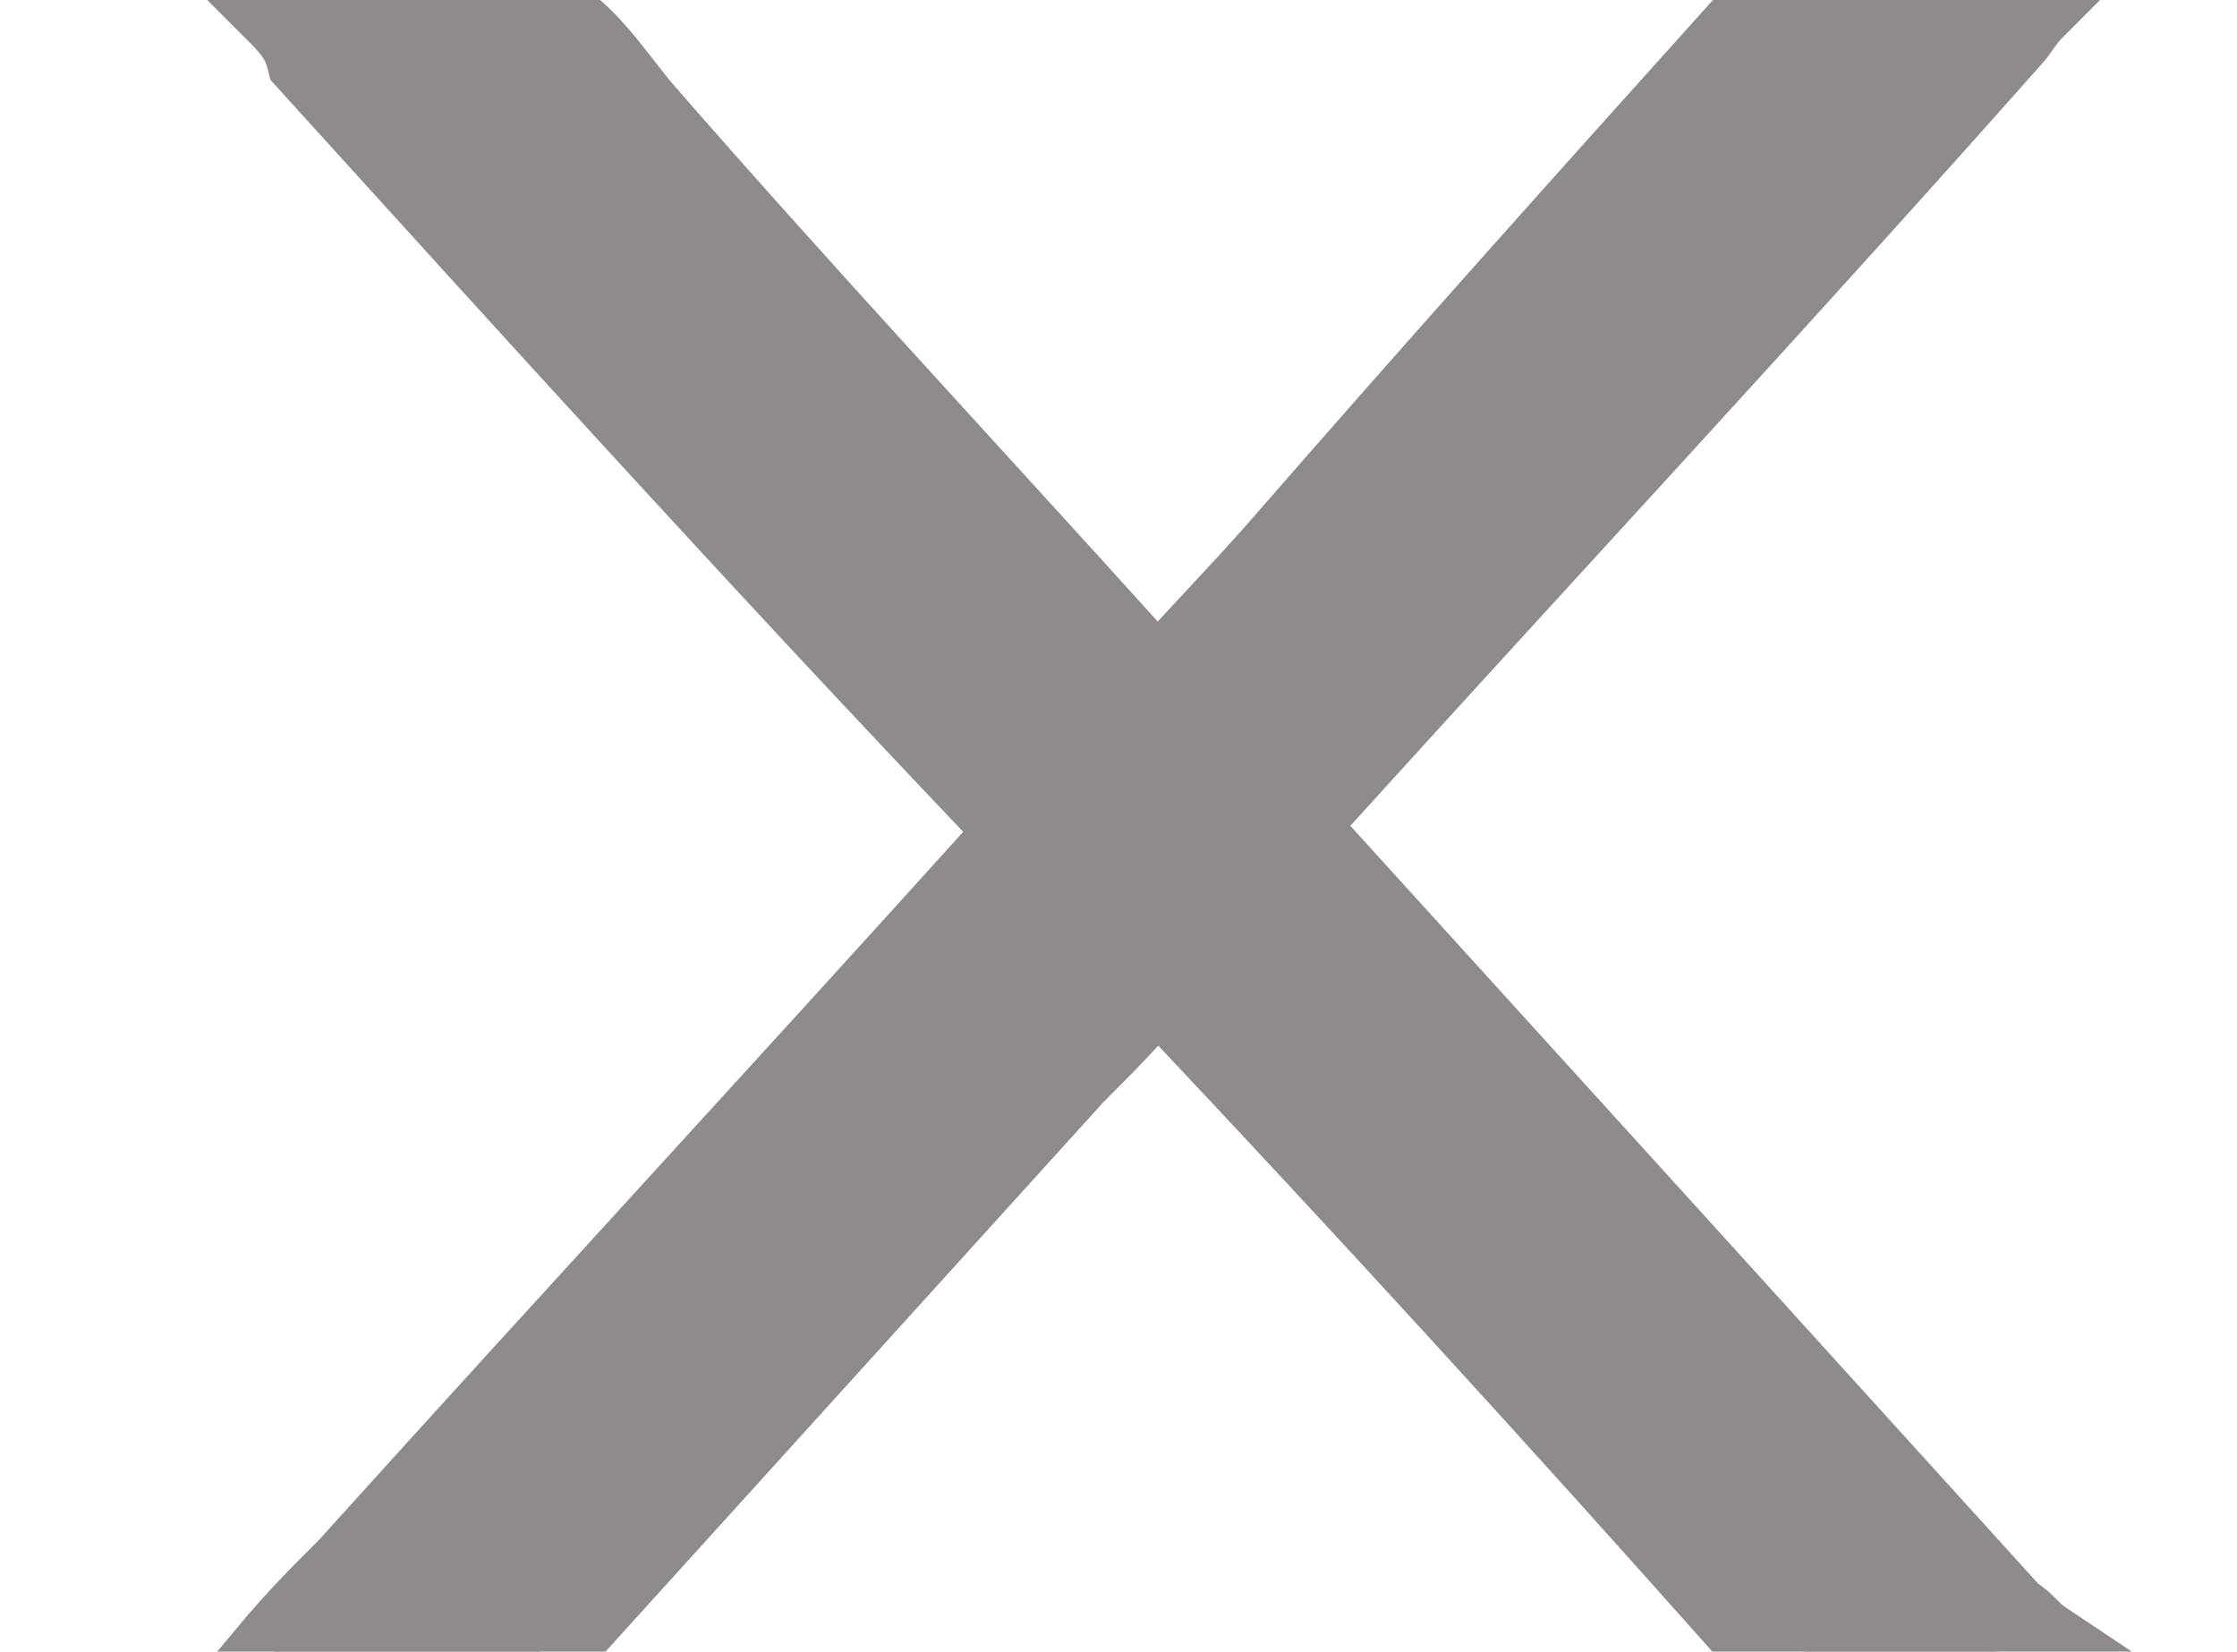 <?xml version="1.0" encoding="utf-8"?>
<!-- Generator: Adobe Illustrator 27.9.0, SVG Export Plug-In . SVG Version: 6.00 Build 0)  -->
<svg version="1.1" id="Capa_1" xmlns="http://www.w3.org/2000/svg" xmlns:xlink="http://www.w3.org/1999/xlink" x="0px" y="0px"
	 viewBox="0 0 38.2 28.2" style="enable-background:new 0 0 38.2 28.2;" xml:space="preserve">
<style type="text/css">
	.st0{fill:#908B8B;stroke:#908B8B;stroke-width:1.5;stroke-miterlimit:10;}
</style>
<path class="st0" d="M34.9,28.1c-0.4,0-0.6,0.1-0.9,0.1c-1,0-2,0-3,0c-0.5,0-0.9-0.1-1.2-0.5c-3.2-3.6-6.4-7.1-9.7-10.6
	c-0.1-0.1-0.2-0.2-0.4-0.3c-0.4,0.5-0.9,1-1.4,1.5c-2.9,3.2-5.8,6.4-8.7,9.6c-0.3,0.3-0.7,0.5-1.1,0.5c-1,0-2,0-3,0
	c-0.2,0-0.5-0.1-0.9-0.1c0.5-0.6,0.9-1,1.4-1.5c3.7-4.1,7.4-8.1,11.1-12.2c0.3-0.3,0.3-0.5,0-0.8C13.1,9.6,9.2,5.3,5.3,1
	C5.2,0.6,5,0.4,4.7,0.1c0.7,0,1.3,0,1.8,0c0.9,0,2-0.2,2.7,0.1s1.2,1.1,1.7,1.7c2.7,3.1,5.5,6.1,8.3,9.2c0.1,0.2,0.4,0.3,0.6,0.6
	c0.7-0.8,1.4-1.5,2.1-2.3c2.7-3.1,5.3-6,8-9c0.1-0.1,0.3-0.3,0.4-0.3c1.4,0,2.8,0,4.4,0c-0.2,0.2-0.3,0.4-0.4,0.5
	c-3.9,4.4-7.9,8.7-11.8,13c-0.4,0.4-0.4,0.6,0,1c4,4.4,7.9,8.7,11.8,13C34.6,27.8,34.6,27.9,34.9,28.1z"/>
</svg>
